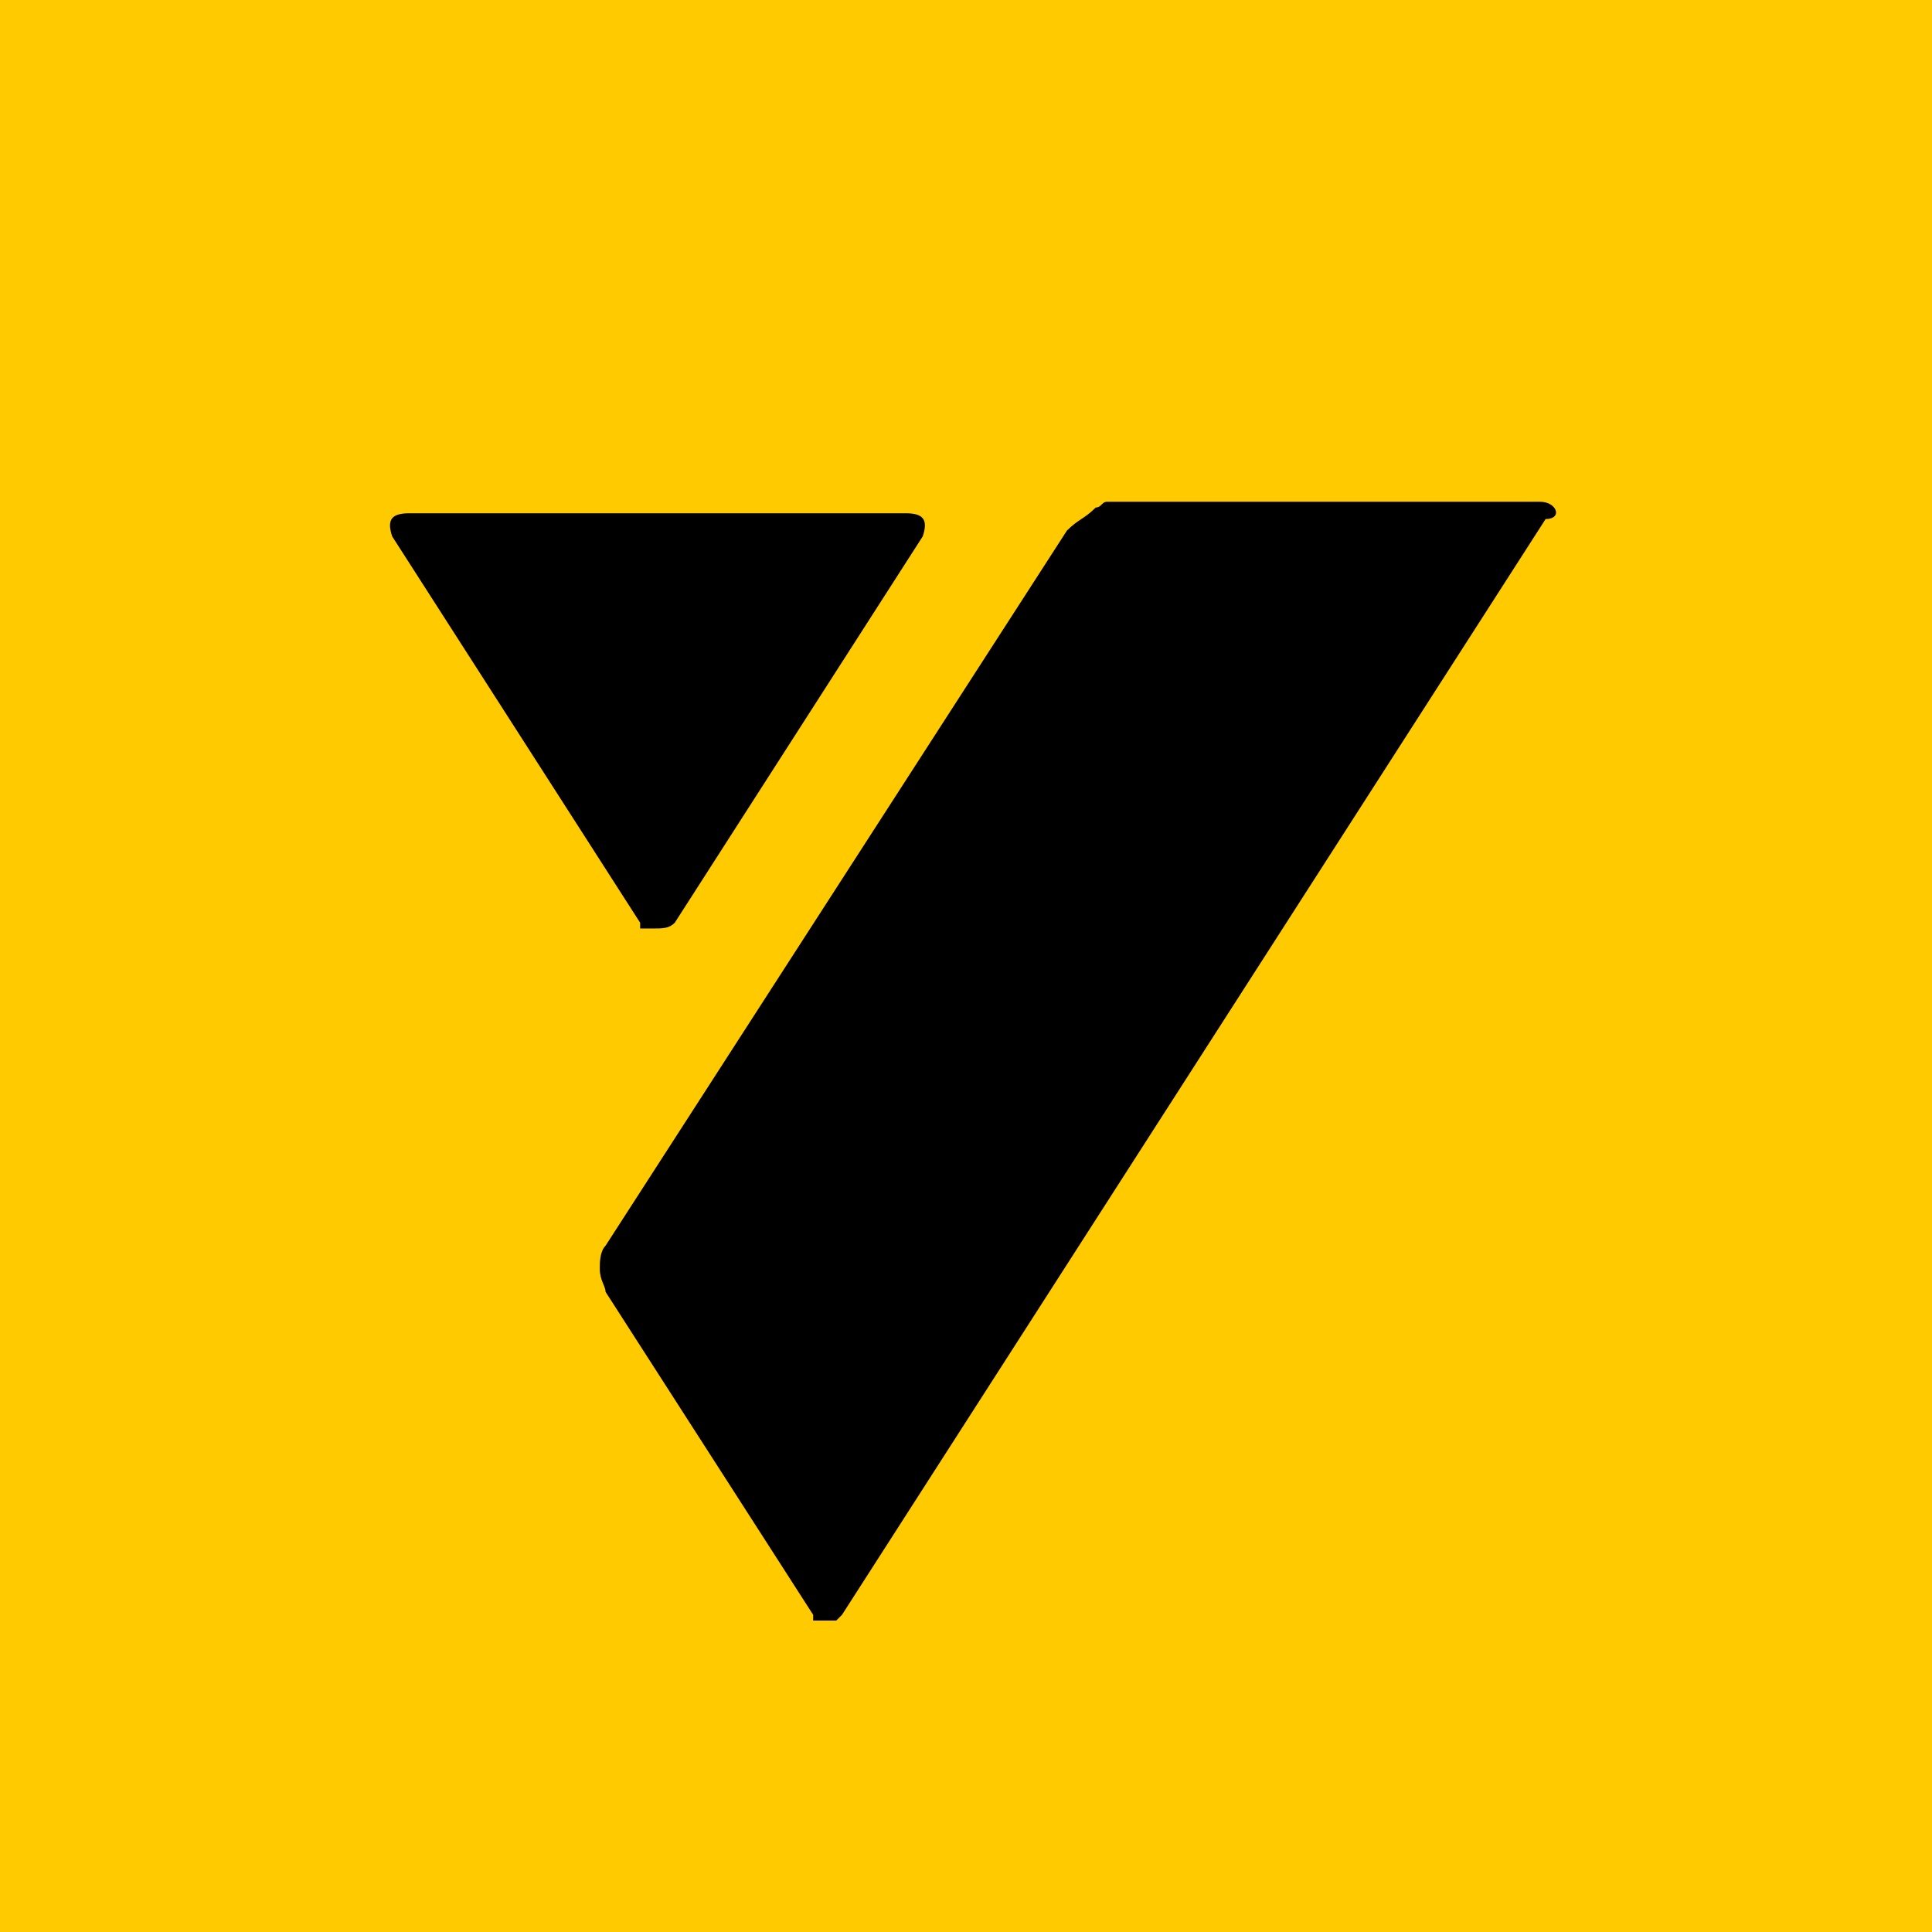 <?xml version="1.0" encoding="UTF-8"?> <svg xmlns="http://www.w3.org/2000/svg" xmlns:xlink="http://www.w3.org/1999/xlink" version="1.1" id="Слой_1" x="0px" y="0px" viewBox="0 0 33.5 33.5" style="enable-background:new 0 0 33.5 33.5;" xml:space="preserve"> <style type="text/css"> .st0{fill:#FFCB00;} </style> <g> <rect class="st0" width="33.5" height="33.5"></rect> <path d="M26.7,8.7h-7.3c-0.1,0-0.2,0-0.2,0c-0.1,0-0.1,0.1-0.2,0.1C18.8,9,18.7,9,18.5,9.2l-8,12.4c-0.1,0.1-0.1,0.3-0.1,0.4 c0,0.2,0.1,0.3,0.1,0.4l3.6,5.6c0,0,0,0.1,0,0.1c0,0,0.1,0,0.1,0h0.3l0.1-0.1l12.2-19C27.1,9,27,8.7,26.7,8.7z"></path> <path d="M11.7,16L16,9.3c0.1-0.3,0-0.4-0.3-0.4H7.1C6.8,8.9,6.7,9,6.8,9.3l4.3,6.7c0,0,0,0.1,0,0.1c0,0,0.1,0,0.1,0h0.1 C11.5,16.1,11.6,16.1,11.7,16z"></path> </g> </svg> 